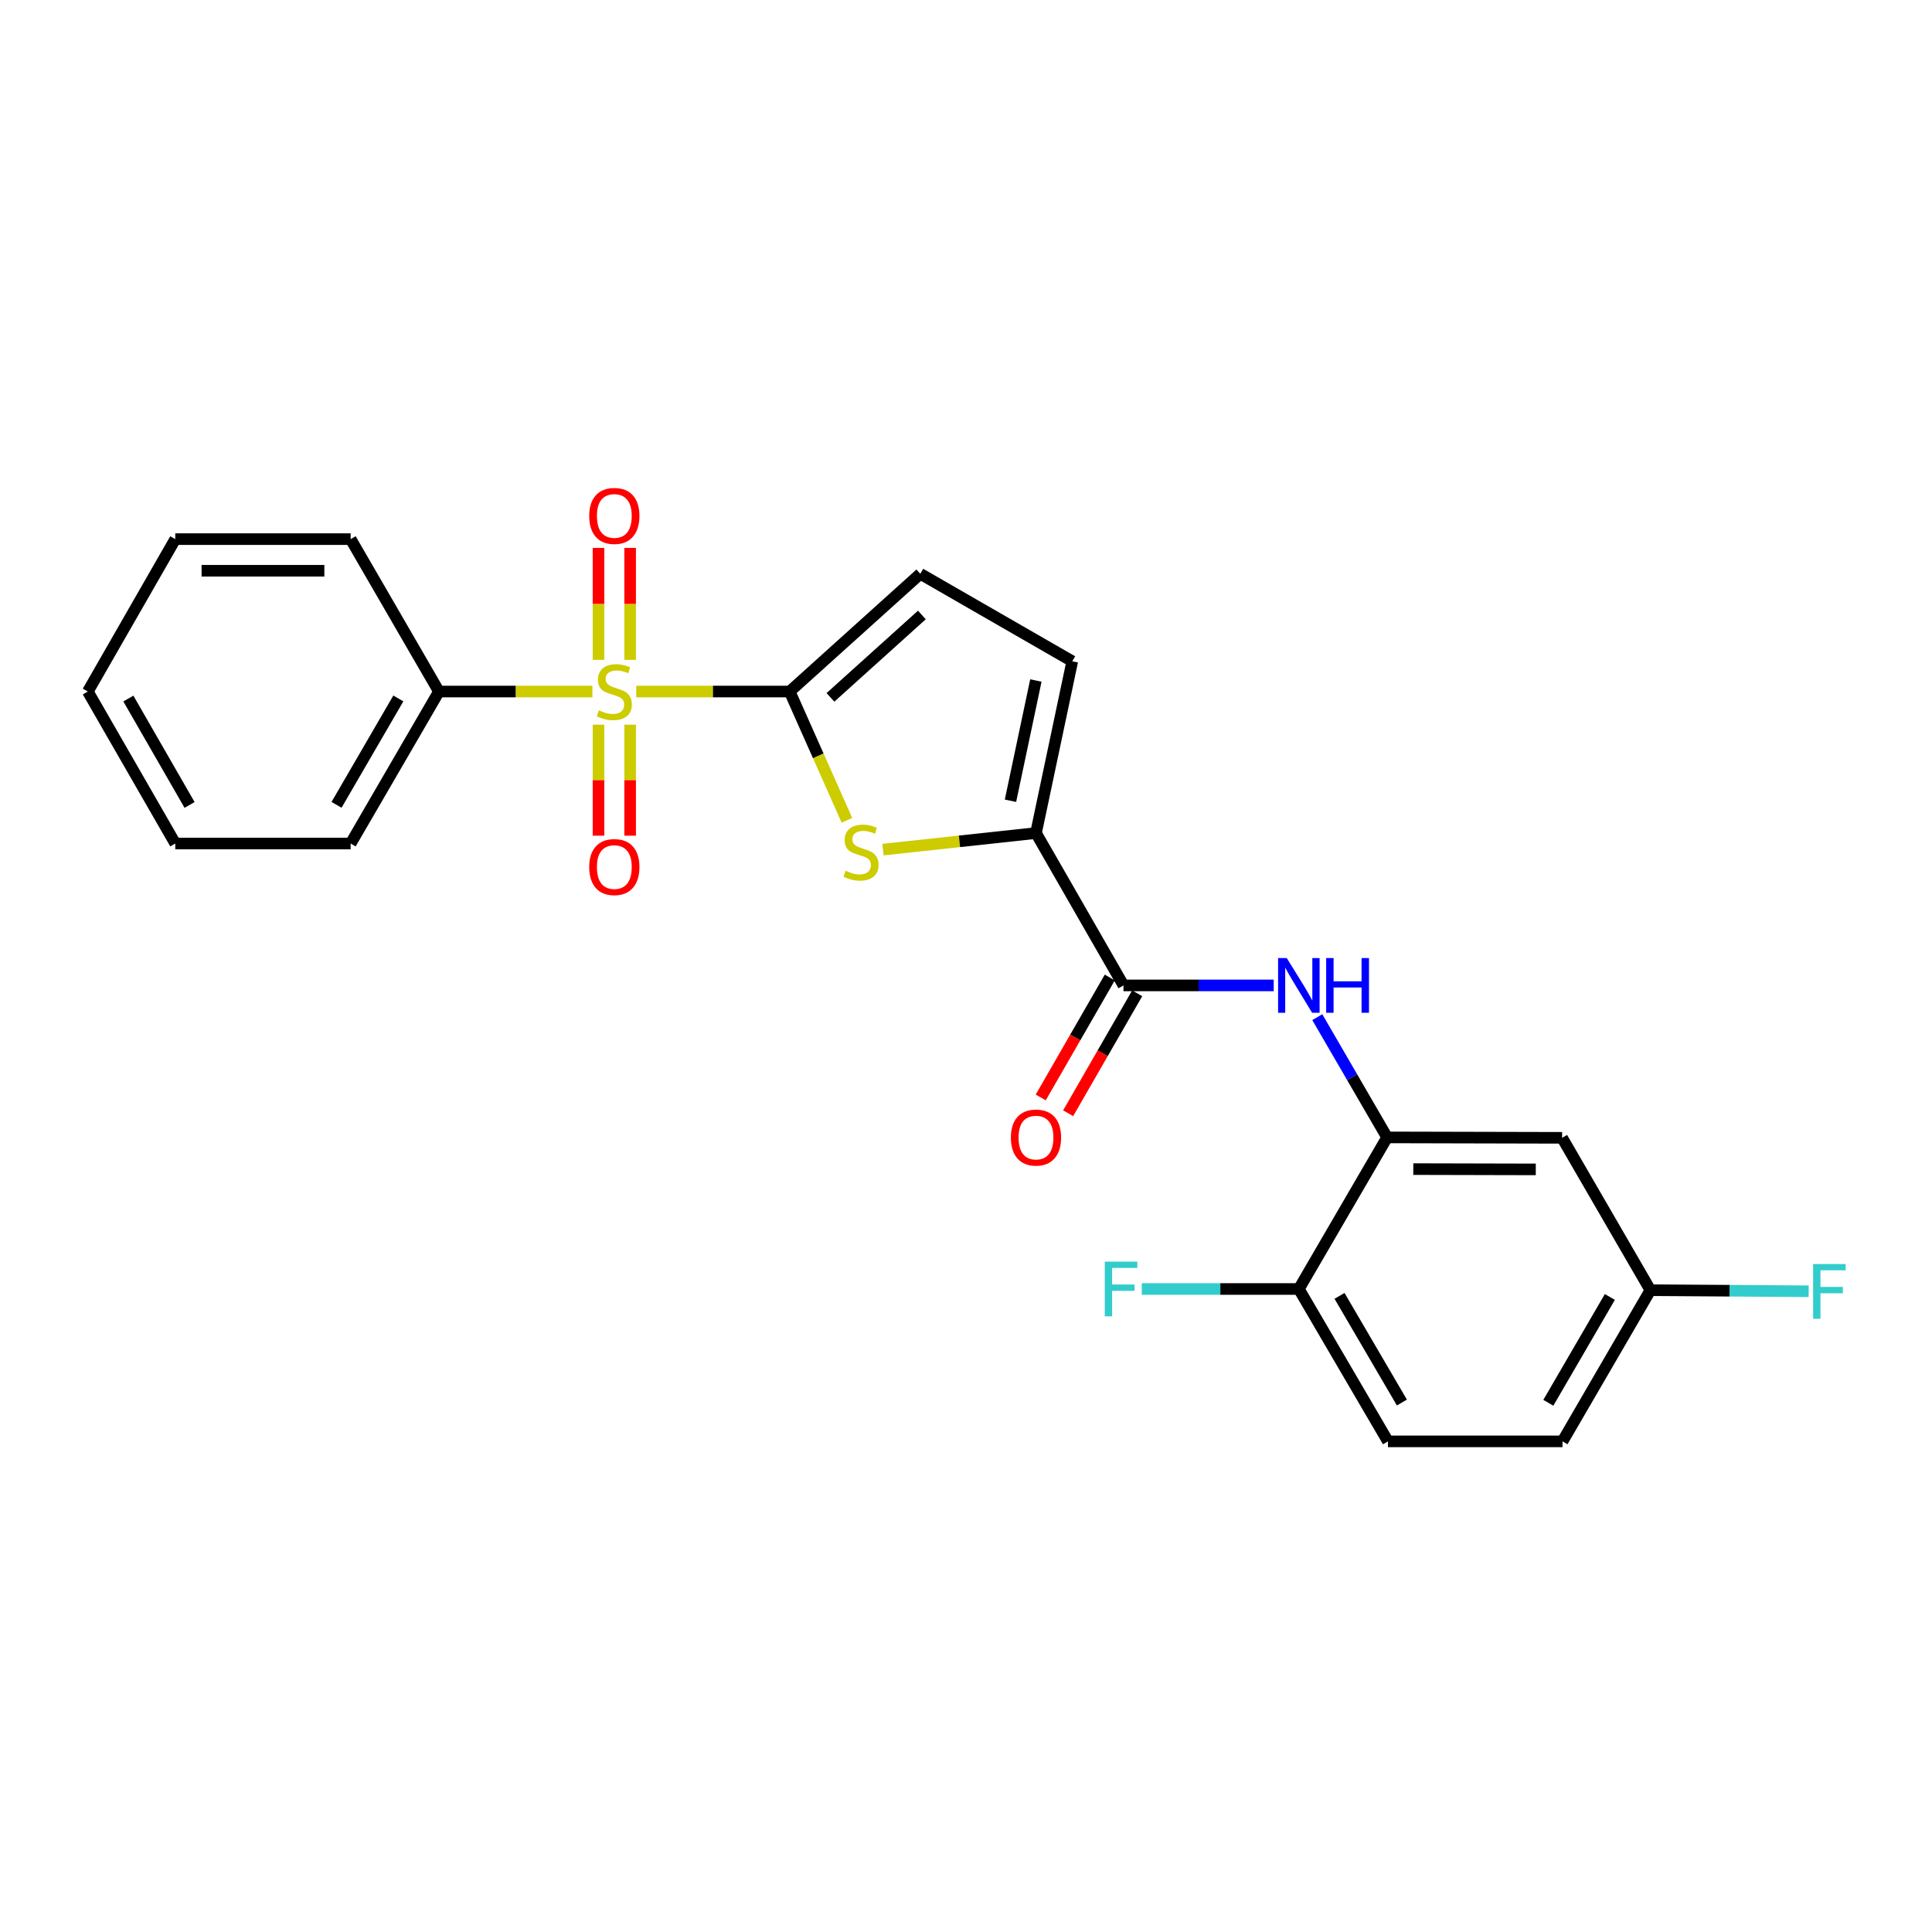 <?xml version='1.0' encoding='iso-8859-1'?>
<svg version='1.1' baseProfile='full'
              xmlns='http://www.w3.org/2000/svg'
                      xmlns:rdkit='http://www.rdkit.org/xml'
                      xmlns:xlink='http://www.w3.org/1999/xlink'
                  xml:space='preserve'
width='1000px' height='1000px' viewBox='0 0 1000 1000'>
<!-- END OF HEADER -->
<rect style='opacity:1.0;fill:#FFFFFF;stroke:none' width='1000' height='1000' x='0' y='0'> </rect>
<path class='bond-0' d='M 329.321,357.937 L 369.027,357.937' style='fill:none;fill-rule:evenodd;stroke:#CCCC00;stroke-width:6px;stroke-linecap:butt;stroke-linejoin:miter;stroke-opacity:1' />
<path class='bond-0' d='M 369.027,357.937 L 408.733,357.937' style='fill:none;fill-rule:evenodd;stroke:#000000;stroke-width:6px;stroke-linecap:butt;stroke-linejoin:miter;stroke-opacity:1' />
<path class='bond-9' d='M 326.16,341.543 L 326.16,312.567' style='fill:none;fill-rule:evenodd;stroke:#CCCC00;stroke-width:6px;stroke-linecap:butt;stroke-linejoin:miter;stroke-opacity:1' />
<path class='bond-9' d='M 326.16,312.567 L 326.16,283.592' style='fill:none;fill-rule:evenodd;stroke:#FF0000;stroke-width:6px;stroke-linecap:butt;stroke-linejoin:miter;stroke-opacity:1' />
<path class='bond-9' d='M 309.785,341.543 L 309.785,312.567' style='fill:none;fill-rule:evenodd;stroke:#CCCC00;stroke-width:6px;stroke-linecap:butt;stroke-linejoin:miter;stroke-opacity:1' />
<path class='bond-9' d='M 309.785,312.567 L 309.785,283.592' style='fill:none;fill-rule:evenodd;stroke:#FF0000;stroke-width:6px;stroke-linecap:butt;stroke-linejoin:miter;stroke-opacity:1' />
<path class='bond-10' d='M 309.785,375.086 L 309.785,403.816' style='fill:none;fill-rule:evenodd;stroke:#CCCC00;stroke-width:6px;stroke-linecap:butt;stroke-linejoin:miter;stroke-opacity:1' />
<path class='bond-10' d='M 309.785,403.816 L 309.785,432.546' style='fill:none;fill-rule:evenodd;stroke:#FF0000;stroke-width:6px;stroke-linecap:butt;stroke-linejoin:miter;stroke-opacity:1' />
<path class='bond-10' d='M 326.16,375.086 L 326.16,403.816' style='fill:none;fill-rule:evenodd;stroke:#CCCC00;stroke-width:6px;stroke-linecap:butt;stroke-linejoin:miter;stroke-opacity:1' />
<path class='bond-10' d='M 326.16,403.816 L 326.16,432.546' style='fill:none;fill-rule:evenodd;stroke:#FF0000;stroke-width:6px;stroke-linecap:butt;stroke-linejoin:miter;stroke-opacity:1' />
<path class='bond-11' d='M 306.623,357.937 L 266.908,357.937' style='fill:none;fill-rule:evenodd;stroke:#CCCC00;stroke-width:6px;stroke-linecap:butt;stroke-linejoin:miter;stroke-opacity:1' />
<path class='bond-11' d='M 266.908,357.937 L 227.194,357.937' style='fill:none;fill-rule:evenodd;stroke:#000000;stroke-width:6px;stroke-linecap:butt;stroke-linejoin:miter;stroke-opacity:1' />
<path class='bond-1' d='M 408.733,357.937 L 423.555,391.264' style='fill:none;fill-rule:evenodd;stroke:#000000;stroke-width:6px;stroke-linecap:butt;stroke-linejoin:miter;stroke-opacity:1' />
<path class='bond-1' d='M 423.555,391.264 L 438.376,424.591' style='fill:none;fill-rule:evenodd;stroke:#CCCC00;stroke-width:6px;stroke-linecap:butt;stroke-linejoin:miter;stroke-opacity:1' />
<path class='bond-5' d='M 408.733,357.937 L 476.342,297.005' style='fill:none;fill-rule:evenodd;stroke:#000000;stroke-width:6px;stroke-linecap:butt;stroke-linejoin:miter;stroke-opacity:1' />
<path class='bond-5' d='M 429.837,360.961 L 477.163,318.309' style='fill:none;fill-rule:evenodd;stroke:#000000;stroke-width:6px;stroke-linecap:butt;stroke-linejoin:miter;stroke-opacity:1' />
<path class='bond-2' d='M 457.024,439.754 L 496.625,435.47' style='fill:none;fill-rule:evenodd;stroke:#CCCC00;stroke-width:6px;stroke-linecap:butt;stroke-linejoin:miter;stroke-opacity:1' />
<path class='bond-2' d='M 496.625,435.47 L 536.227,431.186' style='fill:none;fill-rule:evenodd;stroke:#000000;stroke-width:6px;stroke-linecap:butt;stroke-linejoin:miter;stroke-opacity:1' />
<path class='bond-3' d='M 536.227,431.186 L 581.512,510.047' style='fill:none;fill-rule:evenodd;stroke:#000000;stroke-width:6px;stroke-linecap:butt;stroke-linejoin:miter;stroke-opacity:1' />
<path class='bond-24' d='M 536.227,431.186 L 555.003,342.281' style='fill:none;fill-rule:evenodd;stroke:#000000;stroke-width:6px;stroke-linecap:butt;stroke-linejoin:miter;stroke-opacity:1' />
<path class='bond-24' d='M 523.022,414.466 L 536.166,352.233' style='fill:none;fill-rule:evenodd;stroke:#000000;stroke-width:6px;stroke-linecap:butt;stroke-linejoin:miter;stroke-opacity:1' />
<path class='bond-4' d='M 581.512,510.047 L 620.392,510.047' style='fill:none;fill-rule:evenodd;stroke:#000000;stroke-width:6px;stroke-linecap:butt;stroke-linejoin:miter;stroke-opacity:1' />
<path class='bond-4' d='M 620.392,510.047 L 659.272,510.047' style='fill:none;fill-rule:evenodd;stroke:#0000FF;stroke-width:6px;stroke-linecap:butt;stroke-linejoin:miter;stroke-opacity:1' />
<path class='bond-13' d='M 574.416,505.963 L 556.548,537.004' style='fill:none;fill-rule:evenodd;stroke:#000000;stroke-width:6px;stroke-linecap:butt;stroke-linejoin:miter;stroke-opacity:1' />
<path class='bond-13' d='M 556.548,537.004 L 538.68,568.044' style='fill:none;fill-rule:evenodd;stroke:#FF0000;stroke-width:6px;stroke-linecap:butt;stroke-linejoin:miter;stroke-opacity:1' />
<path class='bond-13' d='M 588.607,514.132 L 570.74,545.172' style='fill:none;fill-rule:evenodd;stroke:#000000;stroke-width:6px;stroke-linecap:butt;stroke-linejoin:miter;stroke-opacity:1' />
<path class='bond-13' d='M 570.74,545.172 L 552.872,576.213' style='fill:none;fill-rule:evenodd;stroke:#FF0000;stroke-width:6px;stroke-linecap:butt;stroke-linejoin:miter;stroke-opacity:1' />
<path class='bond-6' d='M 681.825,526.482 L 699.896,557.6' style='fill:none;fill-rule:evenodd;stroke:#0000FF;stroke-width:6px;stroke-linecap:butt;stroke-linejoin:miter;stroke-opacity:1' />
<path class='bond-6' d='M 699.896,557.6 L 717.966,588.718' style='fill:none;fill-rule:evenodd;stroke:#000000;stroke-width:6px;stroke-linecap:butt;stroke-linejoin:miter;stroke-opacity:1' />
<path class='bond-7' d='M 476.342,297.005 L 555.003,342.281' style='fill:none;fill-rule:evenodd;stroke:#000000;stroke-width:6px;stroke-linecap:butt;stroke-linejoin:miter;stroke-opacity:1' />
<path class='bond-8' d='M 717.966,588.718 L 808.545,588.936' style='fill:none;fill-rule:evenodd;stroke:#000000;stroke-width:6px;stroke-linecap:butt;stroke-linejoin:miter;stroke-opacity:1' />
<path class='bond-8' d='M 731.514,605.125 L 794.918,605.278' style='fill:none;fill-rule:evenodd;stroke:#000000;stroke-width:6px;stroke-linecap:butt;stroke-linejoin:miter;stroke-opacity:1' />
<path class='bond-12' d='M 717.966,588.718 L 672.281,667.179' style='fill:none;fill-rule:evenodd;stroke:#000000;stroke-width:6px;stroke-linecap:butt;stroke-linejoin:miter;stroke-opacity:1' />
<path class='bond-15' d='M 808.545,588.936 L 854.239,667.798' style='fill:none;fill-rule:evenodd;stroke:#000000;stroke-width:6px;stroke-linecap:butt;stroke-linejoin:miter;stroke-opacity:1' />
<path class='bond-19' d='M 227.194,357.937 L 181.5,436.608' style='fill:none;fill-rule:evenodd;stroke:#000000;stroke-width:6px;stroke-linecap:butt;stroke-linejoin:miter;stroke-opacity:1' />
<path class='bond-19' d='M 206.18,361.513 L 174.194,416.583' style='fill:none;fill-rule:evenodd;stroke:#000000;stroke-width:6px;stroke-linecap:butt;stroke-linejoin:miter;stroke-opacity:1' />
<path class='bond-20' d='M 227.194,357.937 L 181.5,279.048' style='fill:none;fill-rule:evenodd;stroke:#000000;stroke-width:6px;stroke-linecap:butt;stroke-linejoin:miter;stroke-opacity:1' />
<path class='bond-14' d='M 672.281,667.179 L 718.403,746.05' style='fill:none;fill-rule:evenodd;stroke:#000000;stroke-width:6px;stroke-linecap:butt;stroke-linejoin:miter;stroke-opacity:1' />
<path class='bond-14' d='M 693.335,670.744 L 725.62,725.954' style='fill:none;fill-rule:evenodd;stroke:#000000;stroke-width:6px;stroke-linecap:butt;stroke-linejoin:miter;stroke-opacity:1' />
<path class='bond-16' d='M 672.281,667.179 L 631.629,667.179' style='fill:none;fill-rule:evenodd;stroke:#000000;stroke-width:6px;stroke-linecap:butt;stroke-linejoin:miter;stroke-opacity:1' />
<path class='bond-16' d='M 631.629,667.179 L 590.977,667.179' style='fill:none;fill-rule:evenodd;stroke:#33CCCC;stroke-width:6px;stroke-linecap:butt;stroke-linejoin:miter;stroke-opacity:1' />
<path class='bond-17' d='M 718.403,746.05 L 808.745,746.05' style='fill:none;fill-rule:evenodd;stroke:#000000;stroke-width:6px;stroke-linecap:butt;stroke-linejoin:miter;stroke-opacity:1' />
<path class='bond-18' d='M 854.239,667.798 L 895.197,668.075' style='fill:none;fill-rule:evenodd;stroke:#000000;stroke-width:6px;stroke-linecap:butt;stroke-linejoin:miter;stroke-opacity:1' />
<path class='bond-18' d='M 895.197,668.075 L 936.155,668.353' style='fill:none;fill-rule:evenodd;stroke:#33CCCC;stroke-width:6px;stroke-linecap:butt;stroke-linejoin:miter;stroke-opacity:1' />
<path class='bond-26' d='M 854.239,667.798 L 808.745,746.05' style='fill:none;fill-rule:evenodd;stroke:#000000;stroke-width:6px;stroke-linecap:butt;stroke-linejoin:miter;stroke-opacity:1' />
<path class='bond-26' d='M 833.259,671.306 L 801.413,726.082' style='fill:none;fill-rule:evenodd;stroke:#000000;stroke-width:6px;stroke-linecap:butt;stroke-linejoin:miter;stroke-opacity:1' />
<path class='bond-21' d='M 181.5,436.608 L 90.721,436.608' style='fill:none;fill-rule:evenodd;stroke:#000000;stroke-width:6px;stroke-linecap:butt;stroke-linejoin:miter;stroke-opacity:1' />
<path class='bond-22' d='M 181.5,279.048 L 90.721,279.048' style='fill:none;fill-rule:evenodd;stroke:#000000;stroke-width:6px;stroke-linecap:butt;stroke-linejoin:miter;stroke-opacity:1' />
<path class='bond-22' d='M 167.883,295.423 L 104.338,295.423' style='fill:none;fill-rule:evenodd;stroke:#000000;stroke-width:6px;stroke-linecap:butt;stroke-linejoin:miter;stroke-opacity:1' />
<path class='bond-25' d='M 90.721,436.608 L 45.455,357.937' style='fill:none;fill-rule:evenodd;stroke:#000000;stroke-width:6px;stroke-linecap:butt;stroke-linejoin:miter;stroke-opacity:1' />
<path class='bond-25' d='M 98.124,416.64 L 66.437,361.571' style='fill:none;fill-rule:evenodd;stroke:#000000;stroke-width:6px;stroke-linecap:butt;stroke-linejoin:miter;stroke-opacity:1' />
<path class='bond-23' d='M 90.721,279.048 L 45.455,357.937' style='fill:none;fill-rule:evenodd;stroke:#000000;stroke-width:6px;stroke-linecap:butt;stroke-linejoin:miter;stroke-opacity:1' />
<path  class='atom-0' d='M 309.972 367.657
Q 310.292 367.777, 311.612 368.337
Q 312.932 368.897, 314.372 369.257
Q 315.852 369.577, 317.292 369.577
Q 319.972 369.577, 321.532 368.297
Q 323.092 366.977, 323.092 364.697
Q 323.092 363.137, 322.292 362.177
Q 321.532 361.217, 320.332 360.697
Q 319.132 360.177, 317.132 359.577
Q 314.612 358.817, 313.092 358.097
Q 311.612 357.377, 310.532 355.857
Q 309.492 354.337, 309.492 351.777
Q 309.492 348.217, 311.892 346.017
Q 314.332 343.817, 319.132 343.817
Q 322.412 343.817, 326.132 345.377
L 325.212 348.457
Q 321.812 347.057, 319.252 347.057
Q 316.492 347.057, 314.972 348.217
Q 313.452 349.337, 313.492 351.297
Q 313.492 352.817, 314.252 353.737
Q 315.052 354.657, 316.172 355.177
Q 317.332 355.697, 319.252 356.297
Q 321.812 357.097, 323.332 357.897
Q 324.852 358.697, 325.932 360.337
Q 327.052 361.937, 327.052 364.697
Q 327.052 368.617, 324.412 370.737
Q 321.812 372.817, 317.452 372.817
Q 314.932 372.817, 313.012 372.257
Q 311.132 371.737, 308.892 370.817
L 309.972 367.657
' fill='#CCCC00'/>
<path  class='atom-2' d='M 437.667 450.703
Q 437.987 450.823, 439.307 451.383
Q 440.627 451.943, 442.067 452.303
Q 443.547 452.623, 444.987 452.623
Q 447.667 452.623, 449.227 451.343
Q 450.787 450.023, 450.787 447.743
Q 450.787 446.183, 449.987 445.223
Q 449.227 444.263, 448.027 443.743
Q 446.827 443.223, 444.827 442.623
Q 442.307 441.863, 440.787 441.143
Q 439.307 440.423, 438.227 438.903
Q 437.187 437.383, 437.187 434.823
Q 437.187 431.263, 439.587 429.063
Q 442.027 426.863, 446.827 426.863
Q 450.107 426.863, 453.827 428.423
L 452.907 431.503
Q 449.507 430.103, 446.947 430.103
Q 444.187 430.103, 442.667 431.263
Q 441.147 432.383, 441.187 434.343
Q 441.187 435.863, 441.947 436.783
Q 442.747 437.703, 443.867 438.223
Q 445.027 438.743, 446.947 439.343
Q 449.507 440.143, 451.027 440.943
Q 452.547 441.743, 453.627 443.383
Q 454.747 444.983, 454.747 447.743
Q 454.747 451.663, 452.107 453.783
Q 449.507 455.863, 445.147 455.863
Q 442.627 455.863, 440.707 455.303
Q 438.827 454.783, 436.587 453.863
L 437.667 450.703
' fill='#CCCC00'/>
<path  class='atom-5' d='M 666.021 495.887
L 675.301 510.887
Q 676.221 512.367, 677.701 515.047
Q 679.181 517.727, 679.261 517.887
L 679.261 495.887
L 683.021 495.887
L 683.021 524.207
L 679.141 524.207
L 669.181 507.807
Q 668.021 505.887, 666.781 503.687
Q 665.581 501.487, 665.221 500.807
L 665.221 524.207
L 661.541 524.207
L 661.541 495.887
L 666.021 495.887
' fill='#0000FF'/>
<path  class='atom-5' d='M 686.421 495.887
L 690.261 495.887
L 690.261 507.927
L 704.741 507.927
L 704.741 495.887
L 708.581 495.887
L 708.581 524.207
L 704.741 524.207
L 704.741 511.127
L 690.261 511.127
L 690.261 524.207
L 686.421 524.207
L 686.421 495.887
' fill='#0000FF'/>
<path  class='atom-10' d='M 304.972 267.047
Q 304.972 260.247, 308.332 256.447
Q 311.692 252.647, 317.972 252.647
Q 324.252 252.647, 327.612 256.447
Q 330.972 260.247, 330.972 267.047
Q 330.972 273.927, 327.572 277.847
Q 324.172 281.727, 317.972 281.727
Q 311.732 281.727, 308.332 277.847
Q 304.972 273.967, 304.972 267.047
M 317.972 278.527
Q 322.292 278.527, 324.612 275.647
Q 326.972 272.727, 326.972 267.047
Q 326.972 261.487, 324.612 258.687
Q 322.292 255.847, 317.972 255.847
Q 313.652 255.847, 311.292 258.647
Q 308.972 261.447, 308.972 267.047
Q 308.972 272.767, 311.292 275.647
Q 313.652 278.527, 317.972 278.527
' fill='#FF0000'/>
<path  class='atom-11' d='M 304.972 448.786
Q 304.972 441.986, 308.332 438.186
Q 311.692 434.386, 317.972 434.386
Q 324.252 434.386, 327.612 438.186
Q 330.972 441.986, 330.972 448.786
Q 330.972 455.666, 327.572 459.586
Q 324.172 463.466, 317.972 463.466
Q 311.732 463.466, 308.332 459.586
Q 304.972 455.706, 304.972 448.786
M 317.972 460.266
Q 322.292 460.266, 324.612 457.386
Q 326.972 454.466, 326.972 448.786
Q 326.972 443.226, 324.612 440.426
Q 322.292 437.586, 317.972 437.586
Q 313.652 437.586, 311.292 440.386
Q 308.972 443.186, 308.972 448.786
Q 308.972 454.506, 311.292 457.386
Q 313.652 460.266, 317.972 460.266
' fill='#FF0000'/>
<path  class='atom-14' d='M 523.227 588.798
Q 523.227 581.998, 526.587 578.198
Q 529.947 574.398, 536.227 574.398
Q 542.507 574.398, 545.867 578.198
Q 549.227 581.998, 549.227 588.798
Q 549.227 595.678, 545.827 599.598
Q 542.427 603.478, 536.227 603.478
Q 529.987 603.478, 526.587 599.598
Q 523.227 595.718, 523.227 588.798
M 536.227 600.278
Q 540.547 600.278, 542.867 597.398
Q 545.227 594.478, 545.227 588.798
Q 545.227 583.238, 542.867 580.438
Q 540.547 577.598, 536.227 577.598
Q 531.907 577.598, 529.547 580.398
Q 527.227 583.198, 527.227 588.798
Q 527.227 594.518, 529.547 597.398
Q 531.907 600.278, 536.227 600.278
' fill='#FF0000'/>
<path  class='atom-17' d='M 571.836 653.019
L 588.676 653.019
L 588.676 656.259
L 575.636 656.259
L 575.636 664.859
L 587.236 664.859
L 587.236 668.139
L 575.636 668.139
L 575.636 681.339
L 571.836 681.339
L 571.836 653.019
' fill='#33CCCC'/>
<path  class='atom-19' d='M 938.471 654.266
L 955.311 654.266
L 955.311 657.506
L 942.271 657.506
L 942.271 666.106
L 953.871 666.106
L 953.871 669.386
L 942.271 669.386
L 942.271 682.586
L 938.471 682.586
L 938.471 654.266
' fill='#33CCCC'/>
</svg>
